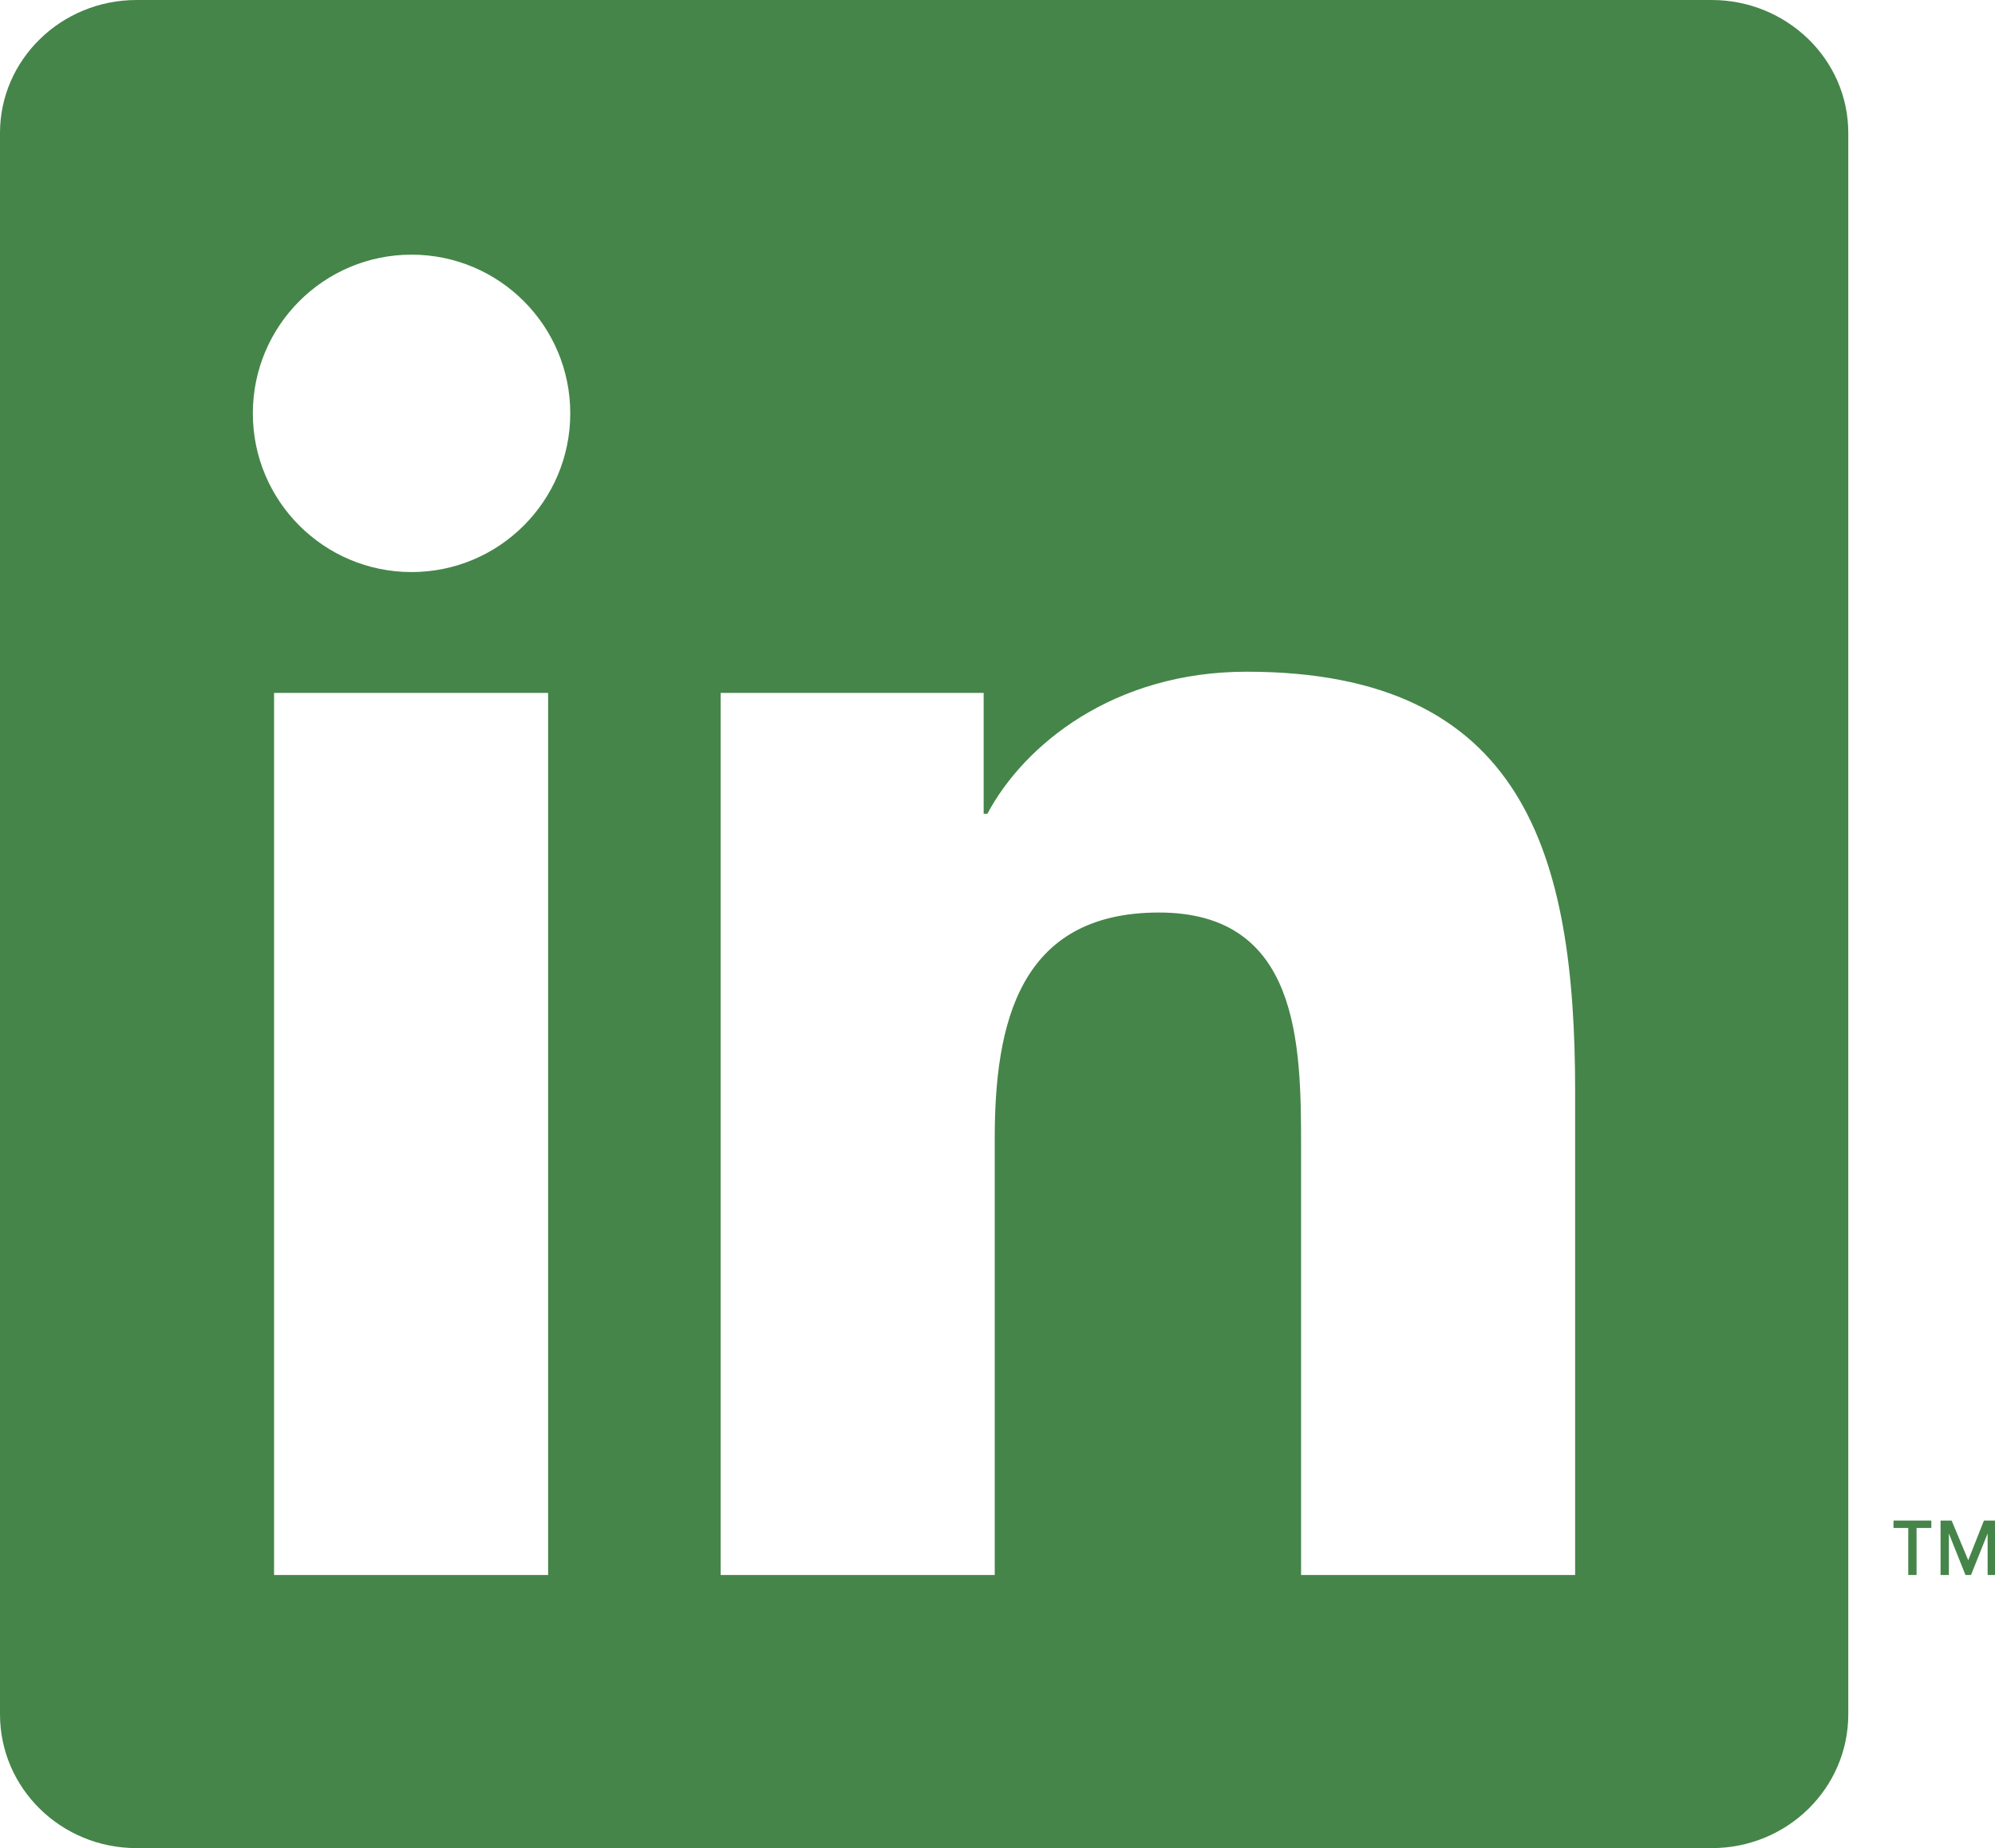 <svg xmlns="http://www.w3.org/2000/svg" id="Calque_2" data-name="Calque 2" viewBox="0 0 21.62 20.03"><defs><style>      .cls-1 {        fill: #458549;      }    </style></defs><g id="Calque_1-2" data-name="Calque 1"><g id="Illustration_3" data-name="Illustration 3"><g><path class="cls-1" d="m18.55,0H1.48C.66,0,0,.65,0,1.44v17.14c0,.8.66,1.45,1.48,1.45h17.07c.82,0,1.48-.65,1.48-1.45V1.44c0-.8-.67-1.44-1.48-1.44M5.94,17.07h-2.97V7.51h2.97v9.56Zm-1.48-10.87c-.95,0-1.72-.77-1.72-1.72s.77-1.72,1.72-1.72,1.72.77,1.72,1.72-.77,1.72-1.72,1.72m12.61,10.87h-2.97v-4.65c0-1.11-.02-2.53-1.54-2.53s-1.78,1.21-1.78,2.45v4.73h-2.97V7.51h2.85v1.31h.04c.4-.75,1.37-1.54,2.81-1.54,3.01,0,3.56,1.98,3.56,4.55v5.24Z"></path><polygon class="cls-1" points="20.52 16.56 20.68 16.56 20.68 17.07 20.77 17.07 20.77 16.56 20.93 16.56 20.93 16.48 20.52 16.48 20.52 16.56"></polygon><polygon class="cls-1" points="21.5 16.48 21.33 16.91 21.15 16.48 21.03 16.48 21.03 17.07 21.12 17.07 21.12 16.62 21.3 17.07 21.36 17.07 21.54 16.62 21.54 17.07 21.62 17.07 21.62 16.48 21.5 16.48"></polygon></g></g></g></svg>